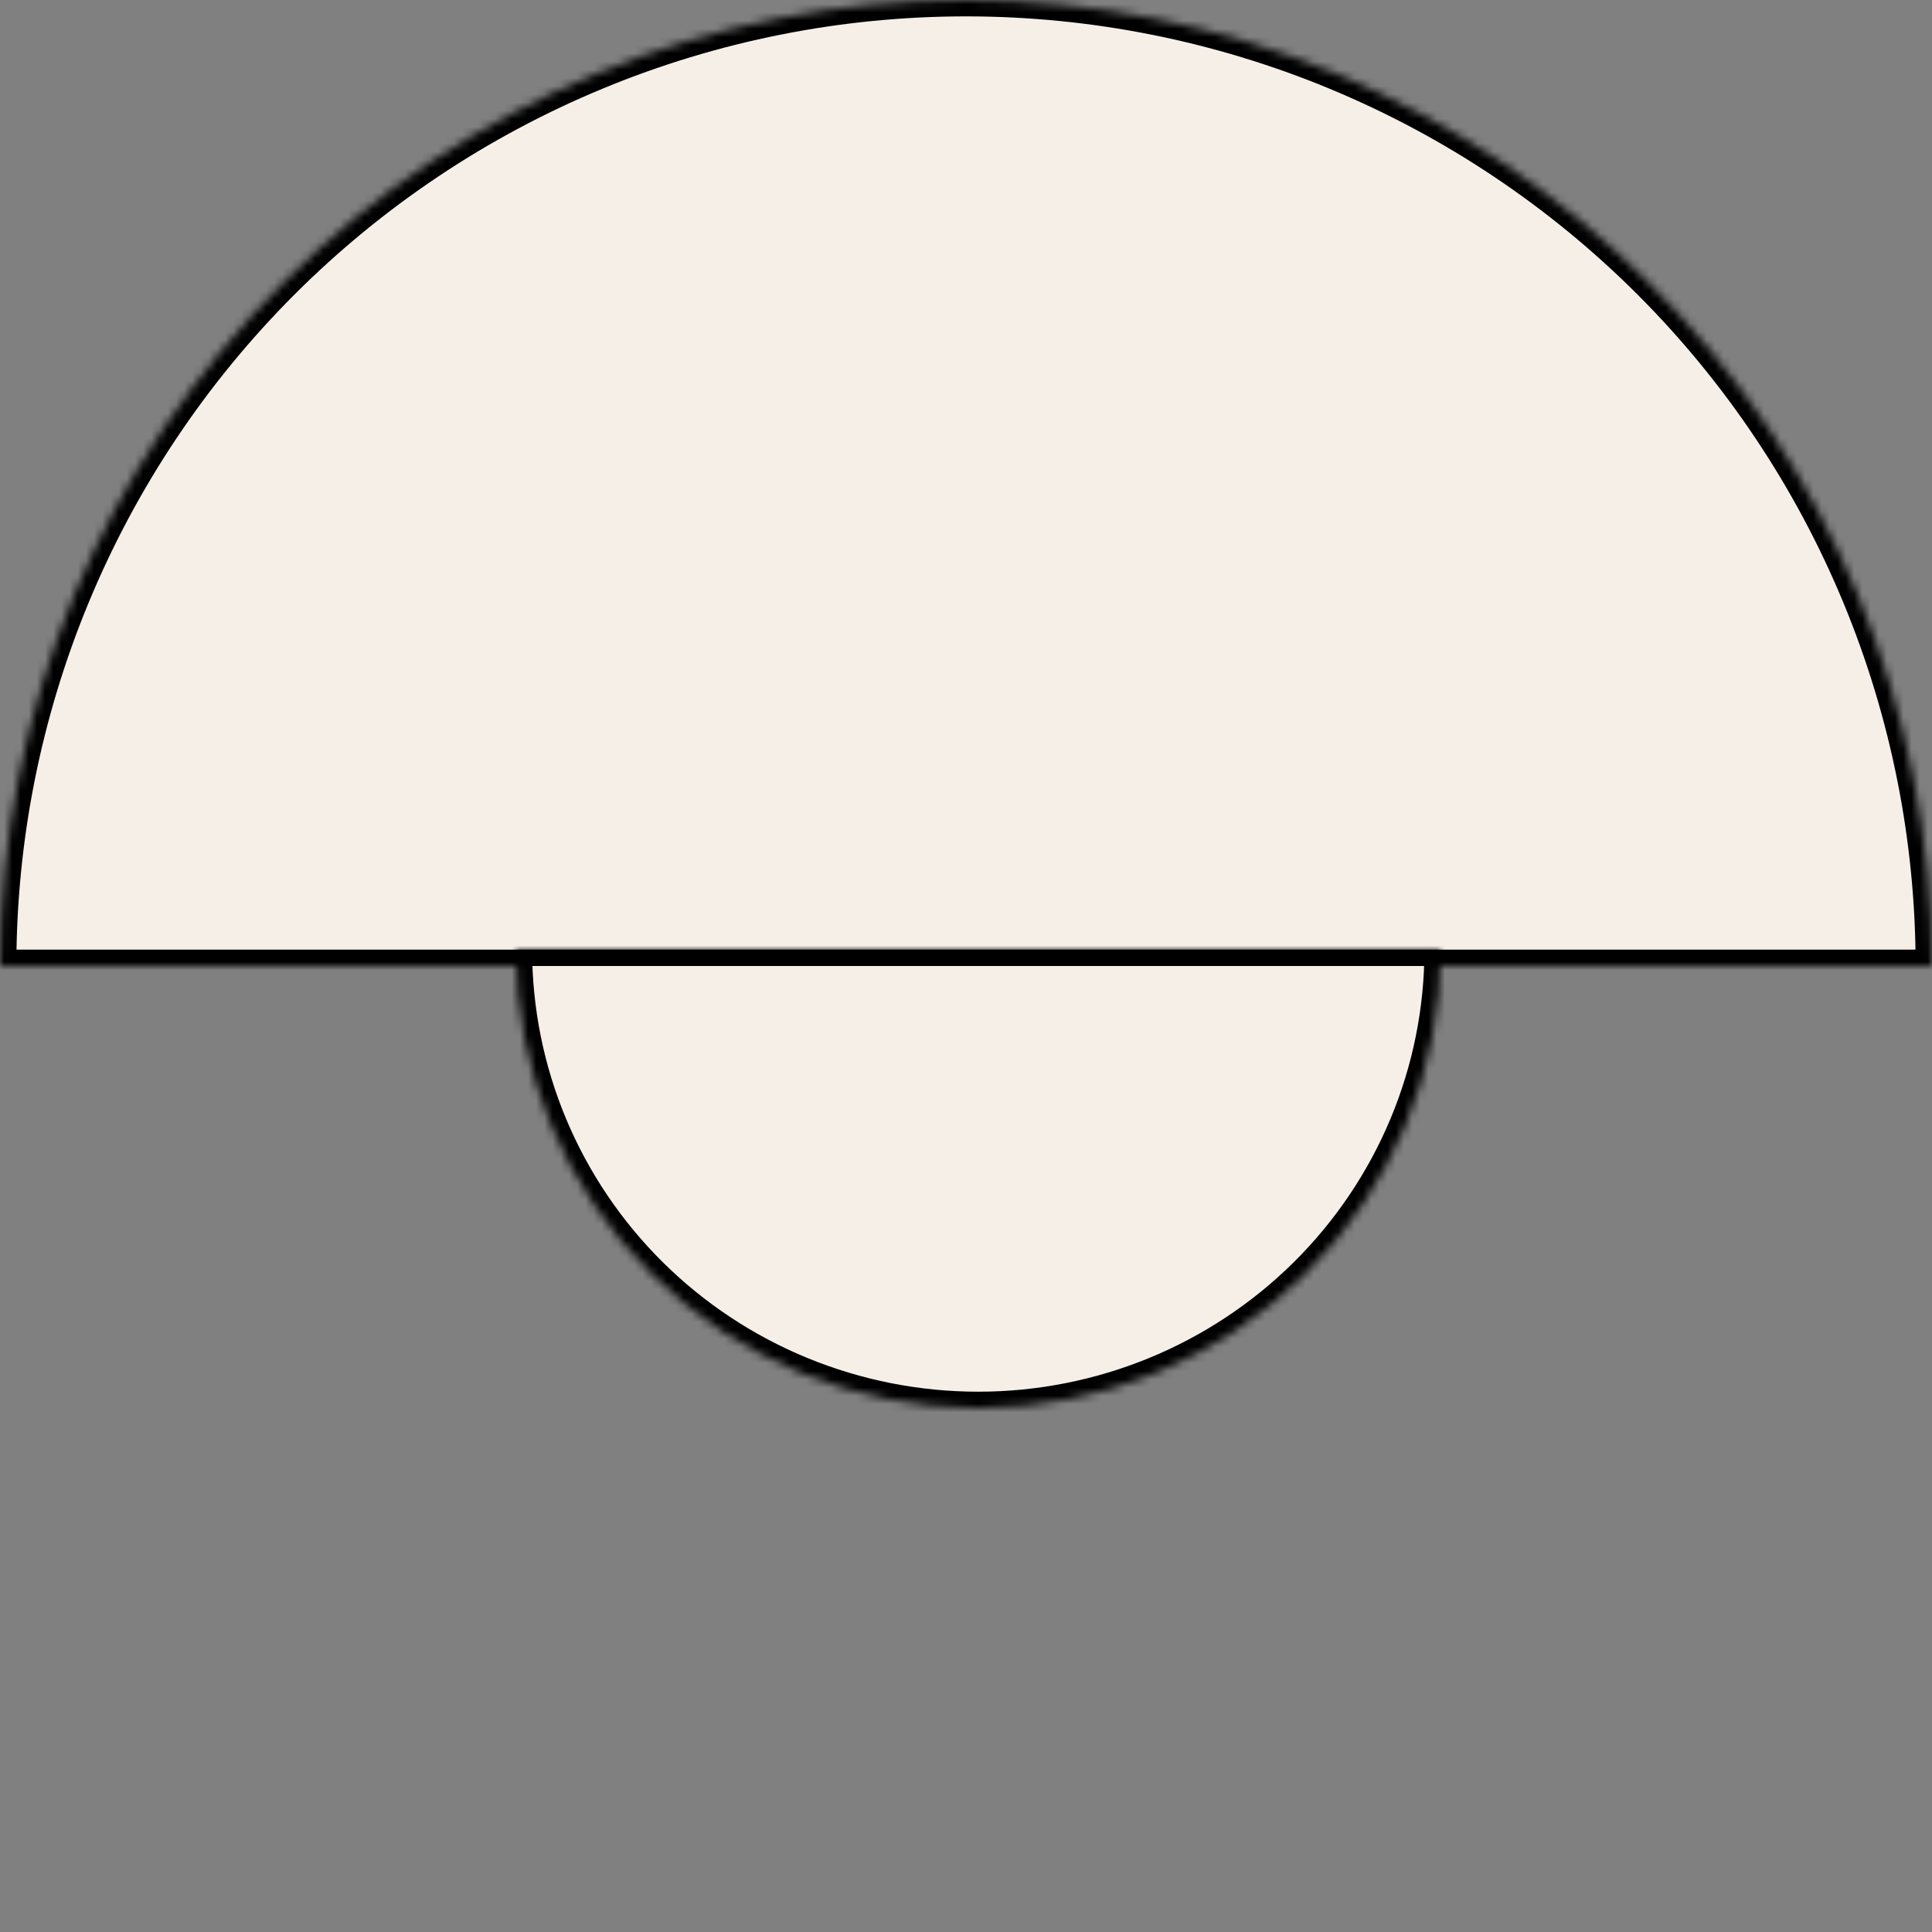 <?xml version="1.0" encoding="UTF-8"?> <svg xmlns="http://www.w3.org/2000/svg" width="236" height="236" viewBox="0 0 236 236" fill="none"><rect x="0" y="0" width="236" height="236" fill="#808080" stroke="none"/> <mask id="path-1-inside-1" fill="white"> <path d="M236 118C236 102.504 232.948 87.16 227.018 72.843C221.088 58.527 212.396 45.519 201.439 34.561C190.481 23.604 177.473 14.912 163.157 8.982C148.84 3.052 133.496 -6.77351e-07 118 0C102.504 6.77351e-07 87.16 3.052 72.843 8.982C58.527 14.912 45.519 23.604 34.561 34.561C23.604 45.519 14.912 58.527 8.982 72.843C3.052 87.16 -1.3547e-06 102.504 0 118L118 118H236Z"></path> </mask> <path d="M236 118C236 102.504 232.948 87.16 227.018 72.843C221.088 58.527 212.396 45.519 201.439 34.561C190.481 23.604 177.473 14.912 163.157 8.982C148.84 3.052 133.496 -6.77351e-07 118 0C102.504 6.77351e-07 87.16 3.052 72.843 8.982C58.527 14.912 45.519 23.604 34.561 34.561C23.604 45.519 14.912 58.527 8.982 72.843C3.052 87.16 -1.3547e-06 102.504 0 118L118 118H236Z" fill="#F5EFE8" stroke="black" stroke-width="4" mask="url(#path-1-inside-1)"></path> <mask id="path-2-inside-2" fill="white"> <path d="M63 116C63 130.852 68.953 145.096 79.549 155.598C90.144 166.1 104.515 172 119.5 172C134.485 172 148.856 166.1 159.452 155.598C170.047 145.096 176 130.852 176 116L119.5 116L63 116Z"></path> </mask> <path d="M63 116C63 130.852 68.953 145.096 79.549 155.598C90.144 166.1 104.515 172 119.5 172C134.485 172 148.856 166.1 159.452 155.598C170.047 145.096 176 130.852 176 116L119.5 116L63 116Z" fill="#F5EFE8" stroke="black" stroke-width="4" mask="url(#path-2-inside-2)"></path> </svg> 